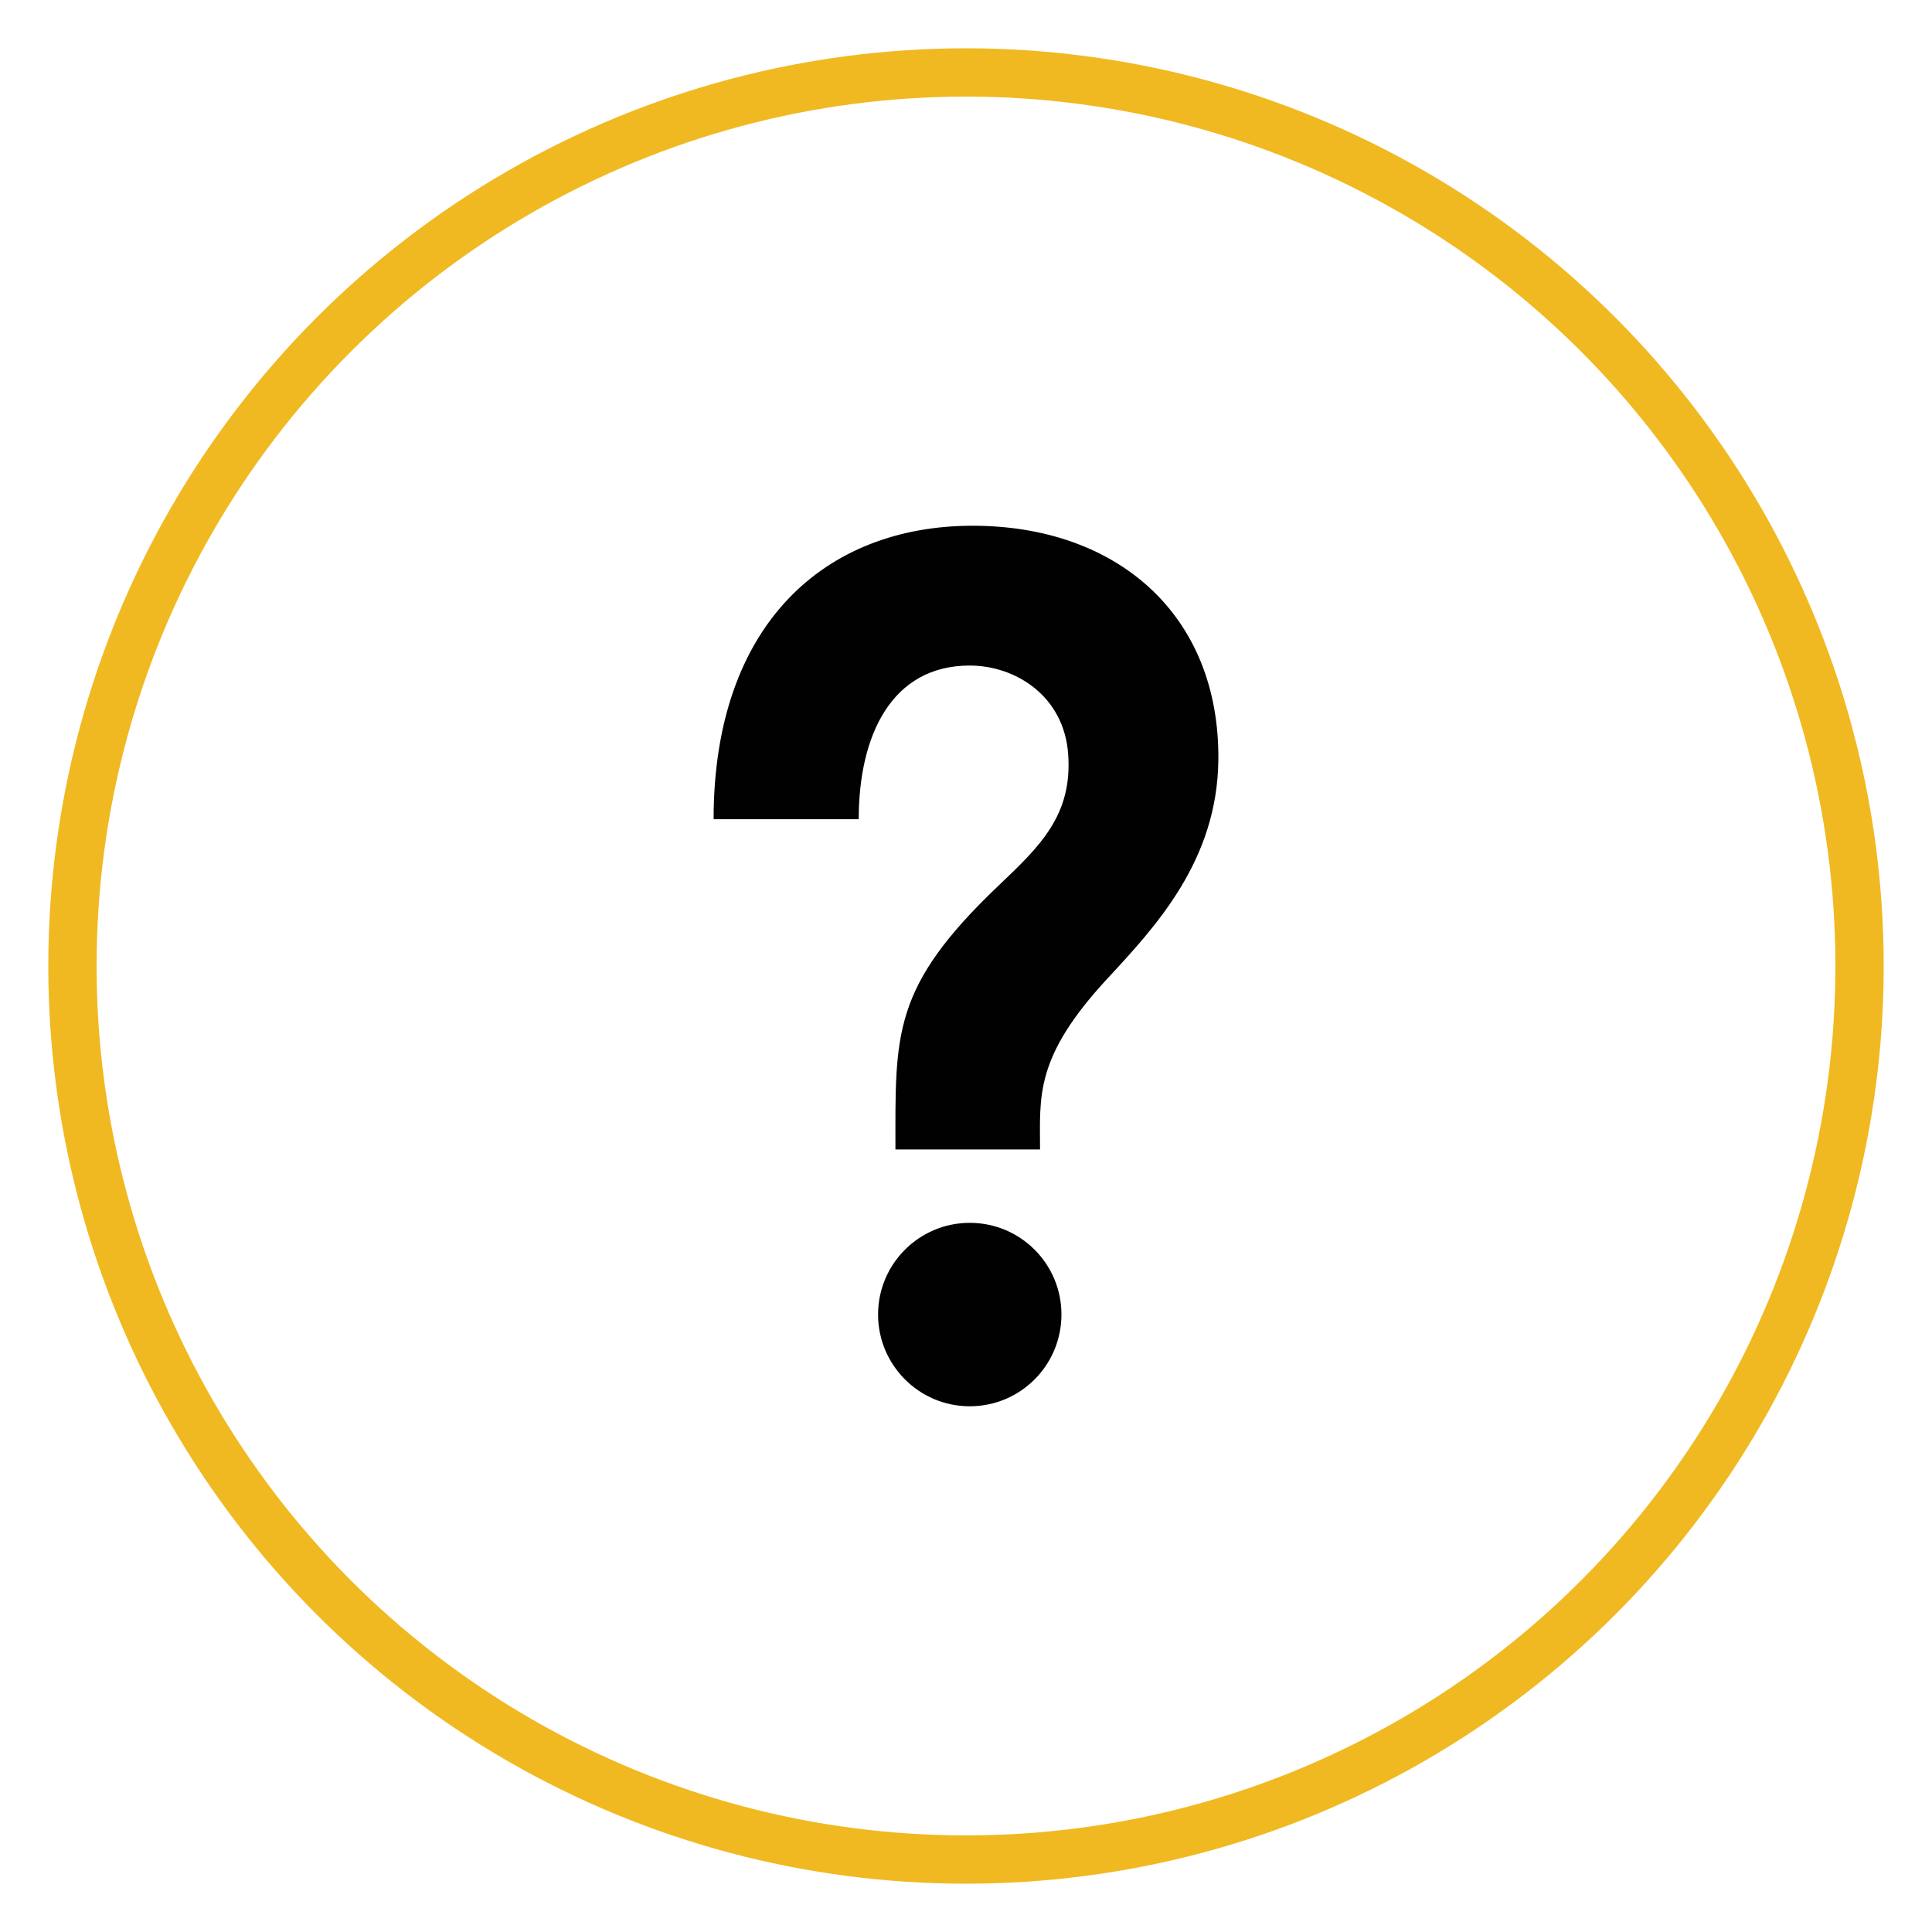 <?xml version="1.0" encoding="utf-8"?>
<!-- Generator: Adobe Illustrator 16.0.0, SVG Export Plug-In . SVG Version: 6.00 Build 0)  -->
<!DOCTYPE svg PUBLIC "-//W3C//DTD SVG 1.1//EN" "http://www.w3.org/Graphics/SVG/1.1/DTD/svg11.dtd">
<svg version="1.1" xmlns="http://www.w3.org/2000/svg" xmlns:xlink="http://www.w3.org/1999/xlink" x="0px" y="0px" width="80px"
	 height="80px" viewBox="0 0 80 80" enable-background="new 0 0 80 80" xml:space="preserve">
<g id="Layer_1">
</g>
<g id="Layer_2">
	<g>
		<circle fill="none" stroke="#F0B921" stroke-width="2" stroke-miterlimit="10" cx="40" cy="40" r="37"/>
		<path id="help-1" fill="#010101" d="M43.952,54.431c0,2.098-1.695,3.8-3.798,3.8c-2.092,0-3.795-1.702-3.795-3.8
			c0-2.096,1.703-3.796,3.795-3.796C42.257,50.635,43.952,52.335,43.952,54.431z M40.275,21.77c-6.121,0-10.726,4.09-10.726,12.153
			h6.009c0-3.5,1.377-6.364,4.593-6.364c1.896,0,3.905,1.257,4.079,3.663c0.185,2.531-1.165,3.816-2.874,5.441
			c-4.441,4.225-4.278,6.151-4.278,10.933h5.988c0-2.205-0.238-3.809,2.792-7.078c2.024-2.181,4.539-4.894,4.591-9.029
			C50.521,25.468,46.27,21.77,40.275,21.77z"/>
	</g>
</g>
<g id="Layer_3">
</g>
<g id="Layer_4">
</g>
<g id="Layer_5">
</g>
<g id="Layer_6">
</g>
<g id="Layer_7">
</g>
<g id="Layer_8">
</g>
<g id="Layer_9">
</g>
<g id="Layer_10">
</g>
<g id="Layer_11">
</g>
<g id="Layer_12">
</g>
<g id="Layer_13">
</g>
<g id="Layer_14">
</g>
<g id="Layer_15">
</g>
<g id="Layer_16">
</g>
<g id="Layer_17">
</g>
<g id="Layer_18">
</g>
<g id="Layer_19">
</g>
<g id="Layer_20">
</g>
<g id="Layer_21">
</g>
<g id="Layer_22">
</g>
</svg>

